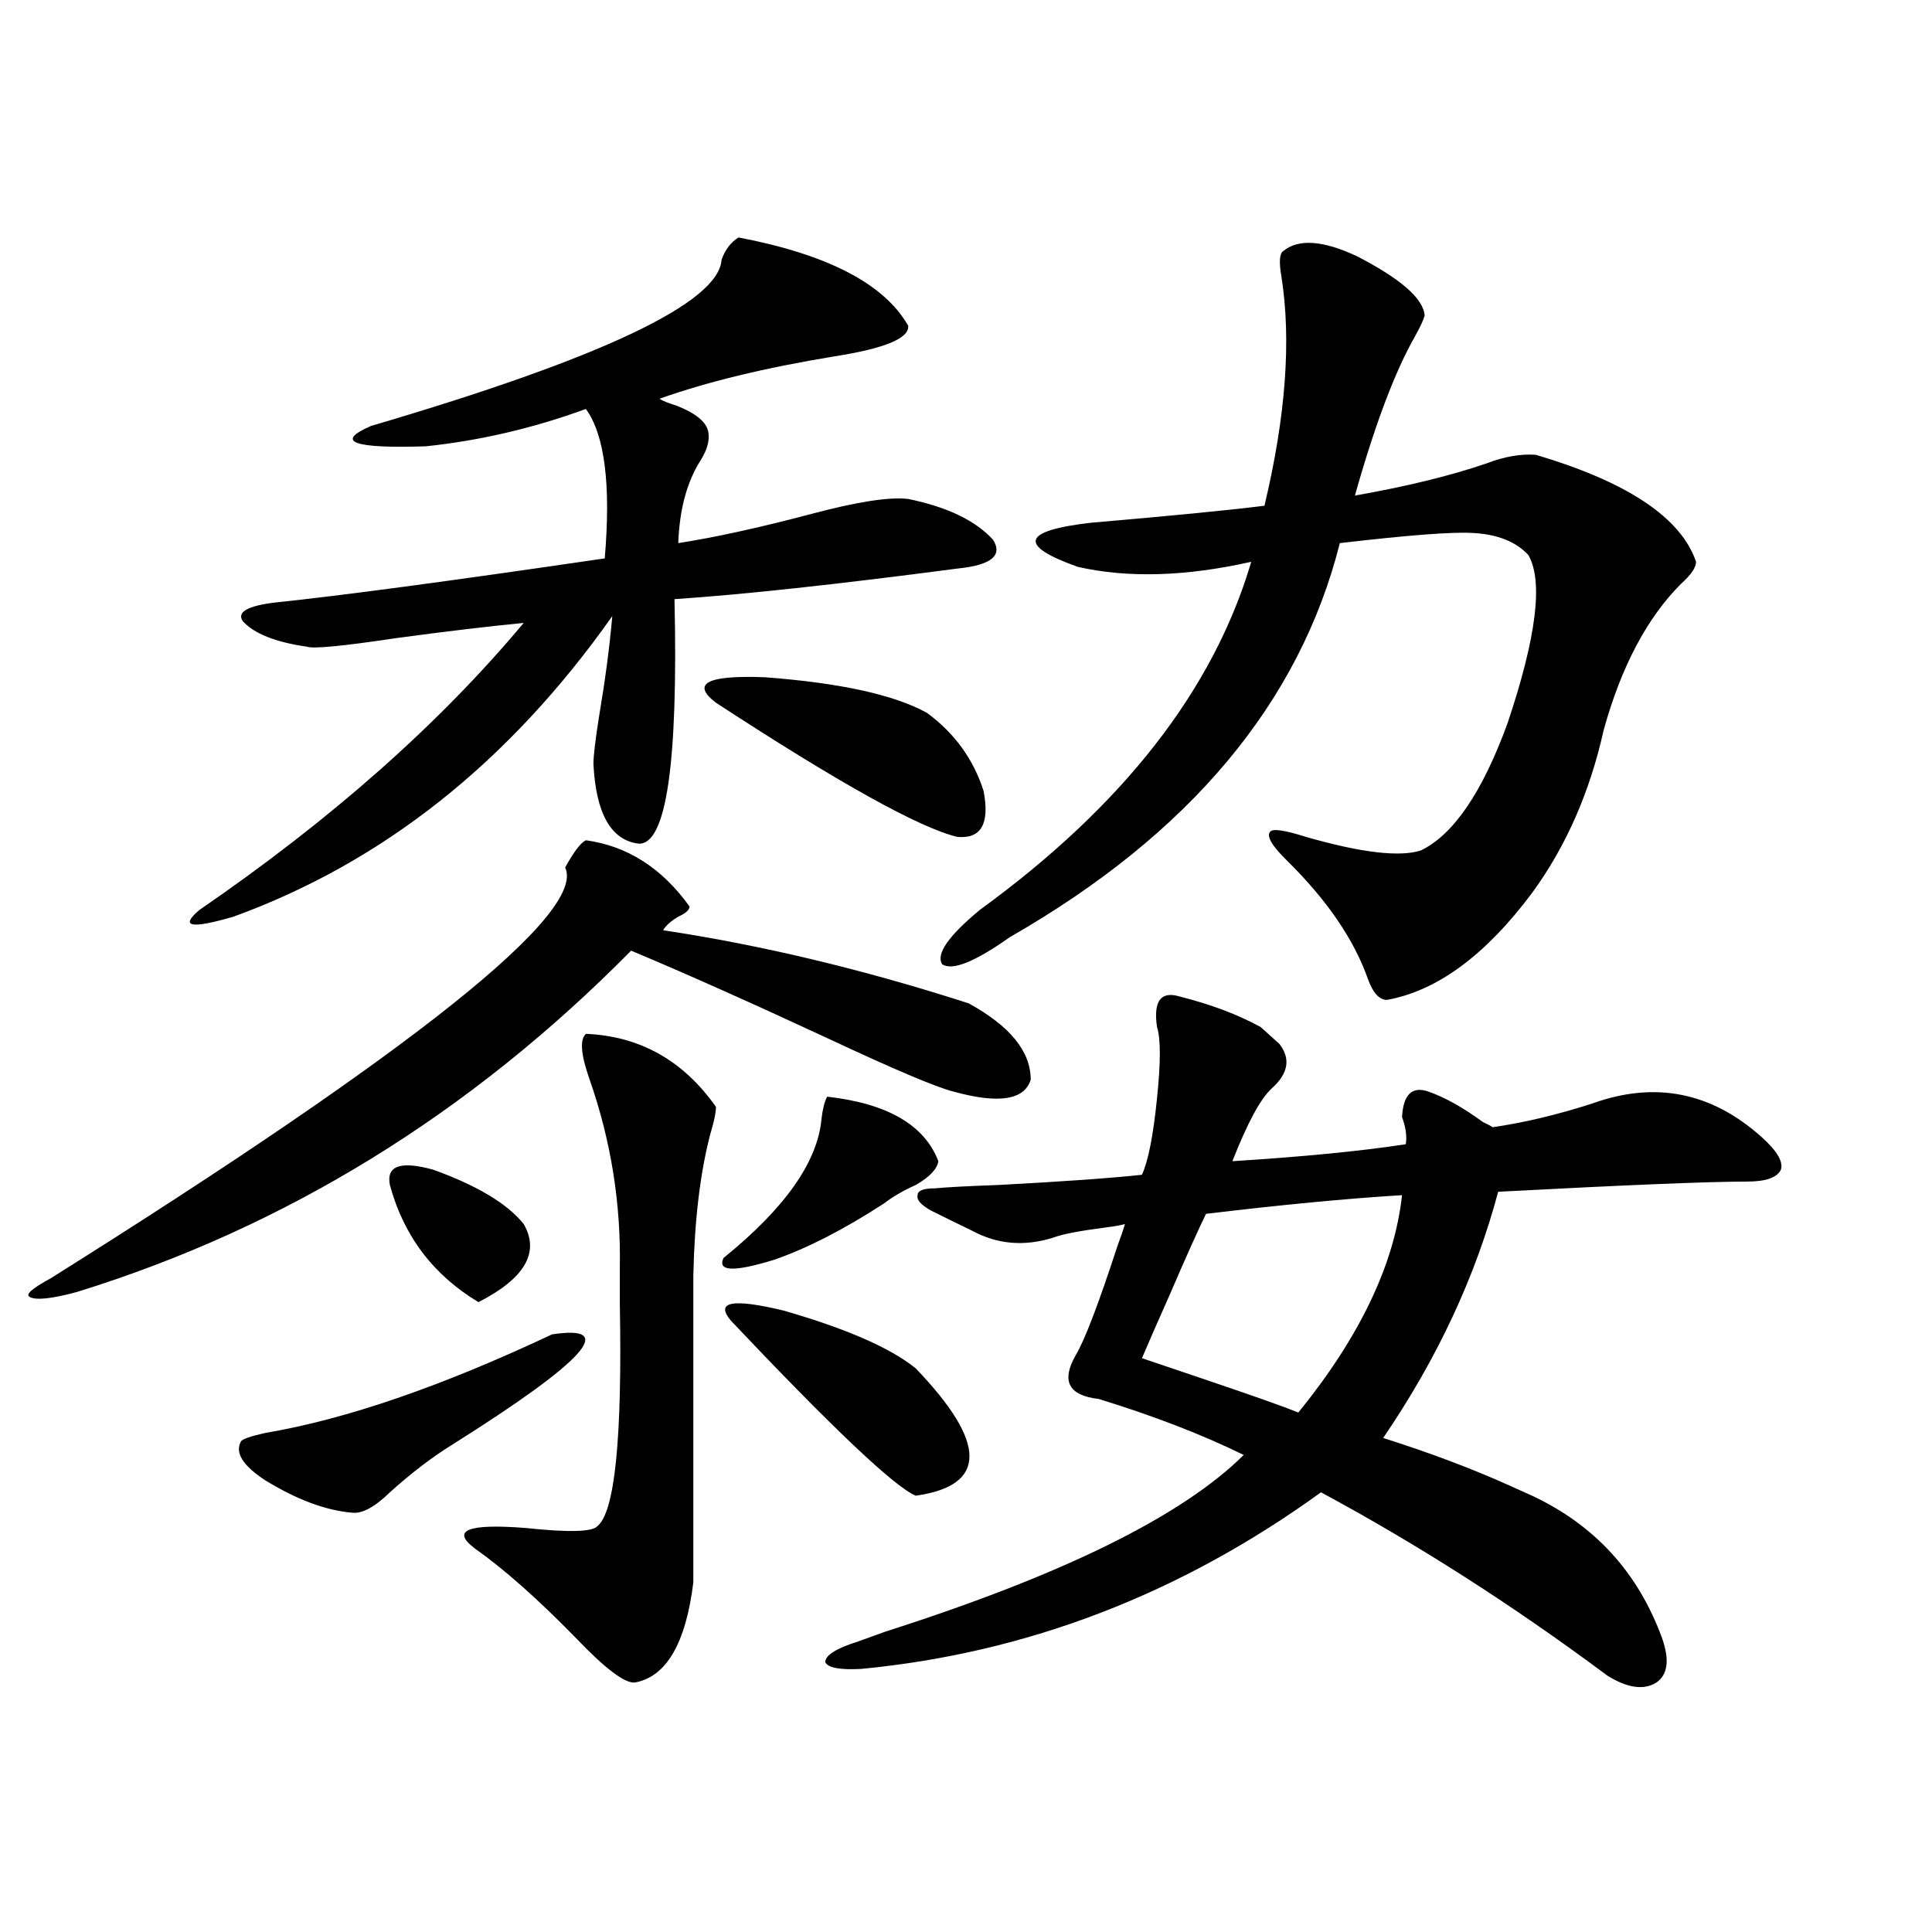 <?xml version="1.0" encoding="utf-8"?>
<!-- Generator: Adobe Illustrator 16.0.0, SVG Export Plug-In . SVG Version: 6.00 Build 0)  -->
<!DOCTYPE svg PUBLIC "-//W3C//DTD SVG 1.1//EN" "http://www.w3.org/Graphics/SVG/1.1/DTD/svg11.dtd">
<svg version="1.1" id="图层_1" xmlns="http://www.w3.org/2000/svg" xmlns:xlink="http://www.w3.org/1999/xlink" x="0px" y="0px"
	 width="1000px" height="1000px" viewBox="0 0 1000 1000" enable-background="new 0 0 1000 1000" xml:space="preserve">
<path d="M303.261,434.922c21.463,2.938,39.344,14.364,53.657,34.277c0,1.758-1.951,3.516-5.854,5.273
	c-3.902,2.349-6.509,4.696-7.805,7.031c50.73,7.622,103.412,20.215,158.045,37.793c21.463,11.728,32.194,24.911,32.194,39.551
	c-3.262,10.547-16.585,12.606-39.999,6.152c-9.115-2.335-30.578-11.426-64.389-27.246c-40.334-18.745-74.479-33.976-102.437-45.703
	c-83.26,84.375-178.867,143.262-286.822,176.66c-13.018,3.516-21.143,4.395-24.39,2.637c-2.606-1.167,0.976-4.395,10.731-9.668
	c188.608-118.351,277.387-189.253,266.335-212.695C297.072,440.786,300.654,436.103,303.261,434.922z M382.283,122.91
	c46.173,8.789,75.44,24.032,87.803,45.703c0.641,6.454-12.042,11.728-38.048,15.82c-35.776,5.864-66.02,13.184-90.729,21.973
	c1.951,1.181,4.878,2.349,8.78,3.516c10.396,4.106,15.93,8.789,16.585,14.063c0.641,4.106-0.655,8.789-3.902,14.063
	c-7.164,11.138-11.066,25.488-11.707,43.066c18.856-2.925,41.615-7.91,68.291-14.941c24.055-6.44,40.975-9.077,50.73-7.91
	c20.152,4.106,34.786,11.138,43.901,21.094c5.198,8.212-0.976,13.184-18.536,14.941c-62.438,8.212-111.217,13.485-146.338,15.82
	c1.951,84.966-4.237,127.153-18.536,126.563c-14.313-1.758-22.118-15.519-23.414-41.309c0-4.093,0.976-12.305,2.927-24.609
	c3.247-19.336,5.519-36.612,6.829-51.855c-53.337,75.586-118.701,127.441-196.093,155.566c-22.118,6.454-27.972,5.273-17.561-3.516
	c68.291-46.87,124.22-96.378,167.801-148.535c-18.216,1.758-40.334,4.395-66.34,7.91c-27.316,4.106-42.605,5.575-45.853,4.395
	c-16.265-2.335-27.316-6.729-33.17-13.184c-3.262-4.683,2.271-7.91,16.585-9.668c33.811-3.516,90.729-11.124,170.728-22.852
	c3.247-38.081,0-63.858-9.756-77.344c-27.316,9.97-54.968,16.411-82.925,19.336c-37.728,1.181-47.163-2.335-28.292-10.547
	c119.662-35.156,180.148-63.858,181.459-86.133C375.454,129.063,378.381,125.259,382.283,122.91z M285.7,690.684
	c34.466-5.273,17.226,13.774-51.706,57.129c-10.411,6.454-21.143,14.653-32.194,24.609c-7.805,7.622-14.313,11.138-19.512,10.547
	c-13.658-1.167-28.627-6.729-44.877-16.699c-11.707-7.608-15.944-14.351-12.683-20.215c0.641-1.167,4.878-2.637,12.683-4.395
	C179.026,734.629,228.461,717.642,285.7,690.684z M201.8,613.34c-1.951-9.956,5.519-12.593,22.438-7.91
	c22.759,8.212,38.368,17.578,46.828,28.125c8.445,14.653,0.641,28.125-23.414,40.43C224.238,659.922,208.949,639.707,201.8,613.34z
	 M303.261,535.117c27.957,1.181,50.396,13.774,67.315,37.793c0,2.938-0.976,7.622-2.927,14.063
	c-5.213,19.927-8.14,44.247-8.78,72.949v159.082c-3.902,31.641-13.993,48.917-30.243,51.855c-5.213,0.577-15.609-7.333-31.219-23.73
	c-19.512-19.927-36.752-35.156-51.706-45.703c-12.362-9.366-3.582-12.882,26.341-10.547c22.104,2.349,34.466,2.06,37.072-0.879
	c9.101-7.031,13.003-45.401,11.707-115.137c0-8.789,0-14.941,0-18.457c0.641-33.398-4.558-65.918-15.609-97.559
	C300.654,545.966,299.999,538.056,303.261,535.117z M370.576,363.73c-13.018-9.956-4.558-14.351,25.365-13.184
	c39.023,2.938,66.98,9.091,83.9,18.457c14.299,10.547,24.055,24.032,29.268,40.43c3.247,17.001-1.311,24.911-13.658,23.73
	C475.939,428.481,434.31,405.341,370.576,363.73z M428.136,567.637c31.219,3.516,50.396,14.653,57.56,33.398
	c-0.655,4.106-4.558,8.212-11.707,12.305c-6.509,2.938-12.042,6.152-16.585,9.668c-20.822,13.485-39.679,23.153-56.584,29.004
	c-20.822,6.454-29.603,6.152-26.341-0.879c31.859-25.776,48.779-49.796,50.73-72.07C425.85,573.789,426.825,569.985,428.136,567.637
	z M378.381,683.652c-8.46-9.956,0.641-11.714,27.316-5.273c32.515,9.38,55.273,19.336,68.291,29.883
	c37.072,38.672,37.072,60.645,0,65.918C462.922,769.497,431.063,739.325,378.381,683.652z M658.374,563.242
	c-5.854,5.273-12.683,17.88-20.487,37.793c37.072-2.335,66.98-5.273,89.754-8.789c0.641-4.093,0-8.789-1.951-14.063
	c0.641-11.714,5.198-16.108,13.658-13.184c8.445,2.938,17.881,8.212,28.292,15.82c2.592,1.181,4.223,2.06,4.878,2.637
	c16.25-2.335,33.49-6.44,51.706-12.305c32.515-11.714,61.782-5.851,87.803,17.578c7.805,7.031,11.052,12.606,9.756,16.699
	c-1.951,4.106-7.805,6.152-17.561,6.152c-19.512,0-62.438,1.758-128.777,5.273c-11.707,43.945-31.554,86.435-59.511,127.441
	c24.055,7.622,45.853,15.82,65.364,24.609c5.198,2.349,9.101,4.106,11.707,5.273c32.515,15.243,54.953,39.853,67.315,73.828
	c3.902,11.124,2.927,18.745-2.927,22.852c-6.509,4.093-14.969,2.925-25.365-3.516c-48.779-36.337-98.214-67.964-148.289-94.922
	c-72.849,52.734-152.191,83.194-238.043,91.406c-11.066,0.577-17.24-0.591-18.536-3.516c0-3.516,5.519-7.031,16.585-10.547
	c3.247-1.181,8.125-2.938,14.634-5.273c91.705-29.292,153.487-59.766,185.361-91.406c-21.463-10.547-46.508-20.215-75.12-29.004
	c-15.609-1.758-19.512-9.366-11.707-22.852c4.543-7.608,11.707-26.367,21.463-56.25c1.951-5.273,3.247-9.077,3.902-11.426
	c-1.951,0.591-5.213,1.181-9.756,1.758c-13.658,1.758-22.773,3.516-27.316,5.273c-14.969,4.696-28.947,3.516-41.95-3.516
	c-8.46-4.093-15.609-7.608-21.463-10.547c-5.213-2.925-7.484-5.562-6.829-7.91c0-2.335,2.927-3.516,8.78-3.516
	c5.854-0.577,16.905-1.167,33.17-1.758c33.17-1.758,57.88-3.516,74.145-5.273c3.247-7.031,5.854-20.215,7.805-39.551
	c1.951-18.745,1.951-31.05,0-36.914c-1.951-13.472,1.951-18.745,11.707-15.82c16.25,4.106,30.243,9.38,41.95,15.82l9.756,8.789
	C668.13,548.013,666.819,555.634,658.374,563.242z M664.228,129.941c7.805-6.44,20.487-5.562,38.048,2.637
	c22.759,11.728,34.466,21.973,35.121,30.762c-0.655,2.349-2.286,5.864-4.878,10.547c-10.411,18.169-20.822,45.703-31.219,82.617
	c26.661-4.683,49.42-10.245,68.291-16.699c9.101-3.516,17.561-4.972,25.365-4.395c47.469,14.063,75.12,32.52,82.925,55.371
	c0,2.938-2.606,6.743-7.805,11.426c-17.561,17.578-30.898,42.778-39.999,75.586c-7.164,32.231-19.512,60.356-37.072,84.375
	c-24.069,32.231-49.114,50.688-75.12,55.371c-3.902,0-7.164-3.516-9.756-10.547c-7.164-20.503-21.143-41.007-41.95-61.523
	c-7.805-7.608-10.731-12.593-8.78-14.941c1.296-1.758,7.47-0.879,18.536,2.637c28.612,8.212,48.444,10.547,59.511,7.031
	c16.905-8.198,31.859-30.171,44.877-65.918c14.954-44.522,18.536-73.526,10.731-87.012c-6.509-7.031-16.265-10.835-29.268-11.426
	c-10.411-0.577-33.17,1.181-68.291,5.273c-20.822,82.617-77.727,150.595-170.728,203.906
	c-18.216,12.896-29.923,17.578-35.121,14.063c-3.262-5.273,3.247-14.64,19.512-28.125
	c74.145-53.901,120.973-113.956,140.484-180.176c-33.825,7.622-63.748,8.501-89.754,2.637
	c-31.219-11.124-28.947-18.745,6.829-22.852c40.975-3.516,70.883-6.44,89.754-8.789c11.052-46.28,13.979-85.831,8.78-118.652
	C661.941,135.517,662.276,131.122,664.228,129.941z M725.689,618.613c-28.627,1.758-62.438,4.985-101.461,9.668
	c-4.558,9.38-10.731,23.153-18.536,41.309c-6.509,14.653-11.387,25.79-14.634,33.398c5.198,1.758,15.609,5.273,31.219,10.547
	c26.006,8.789,42.591,14.653,49.755,17.578C703.892,691.864,721.787,654.36,725.689,618.613z"/>
</svg>
